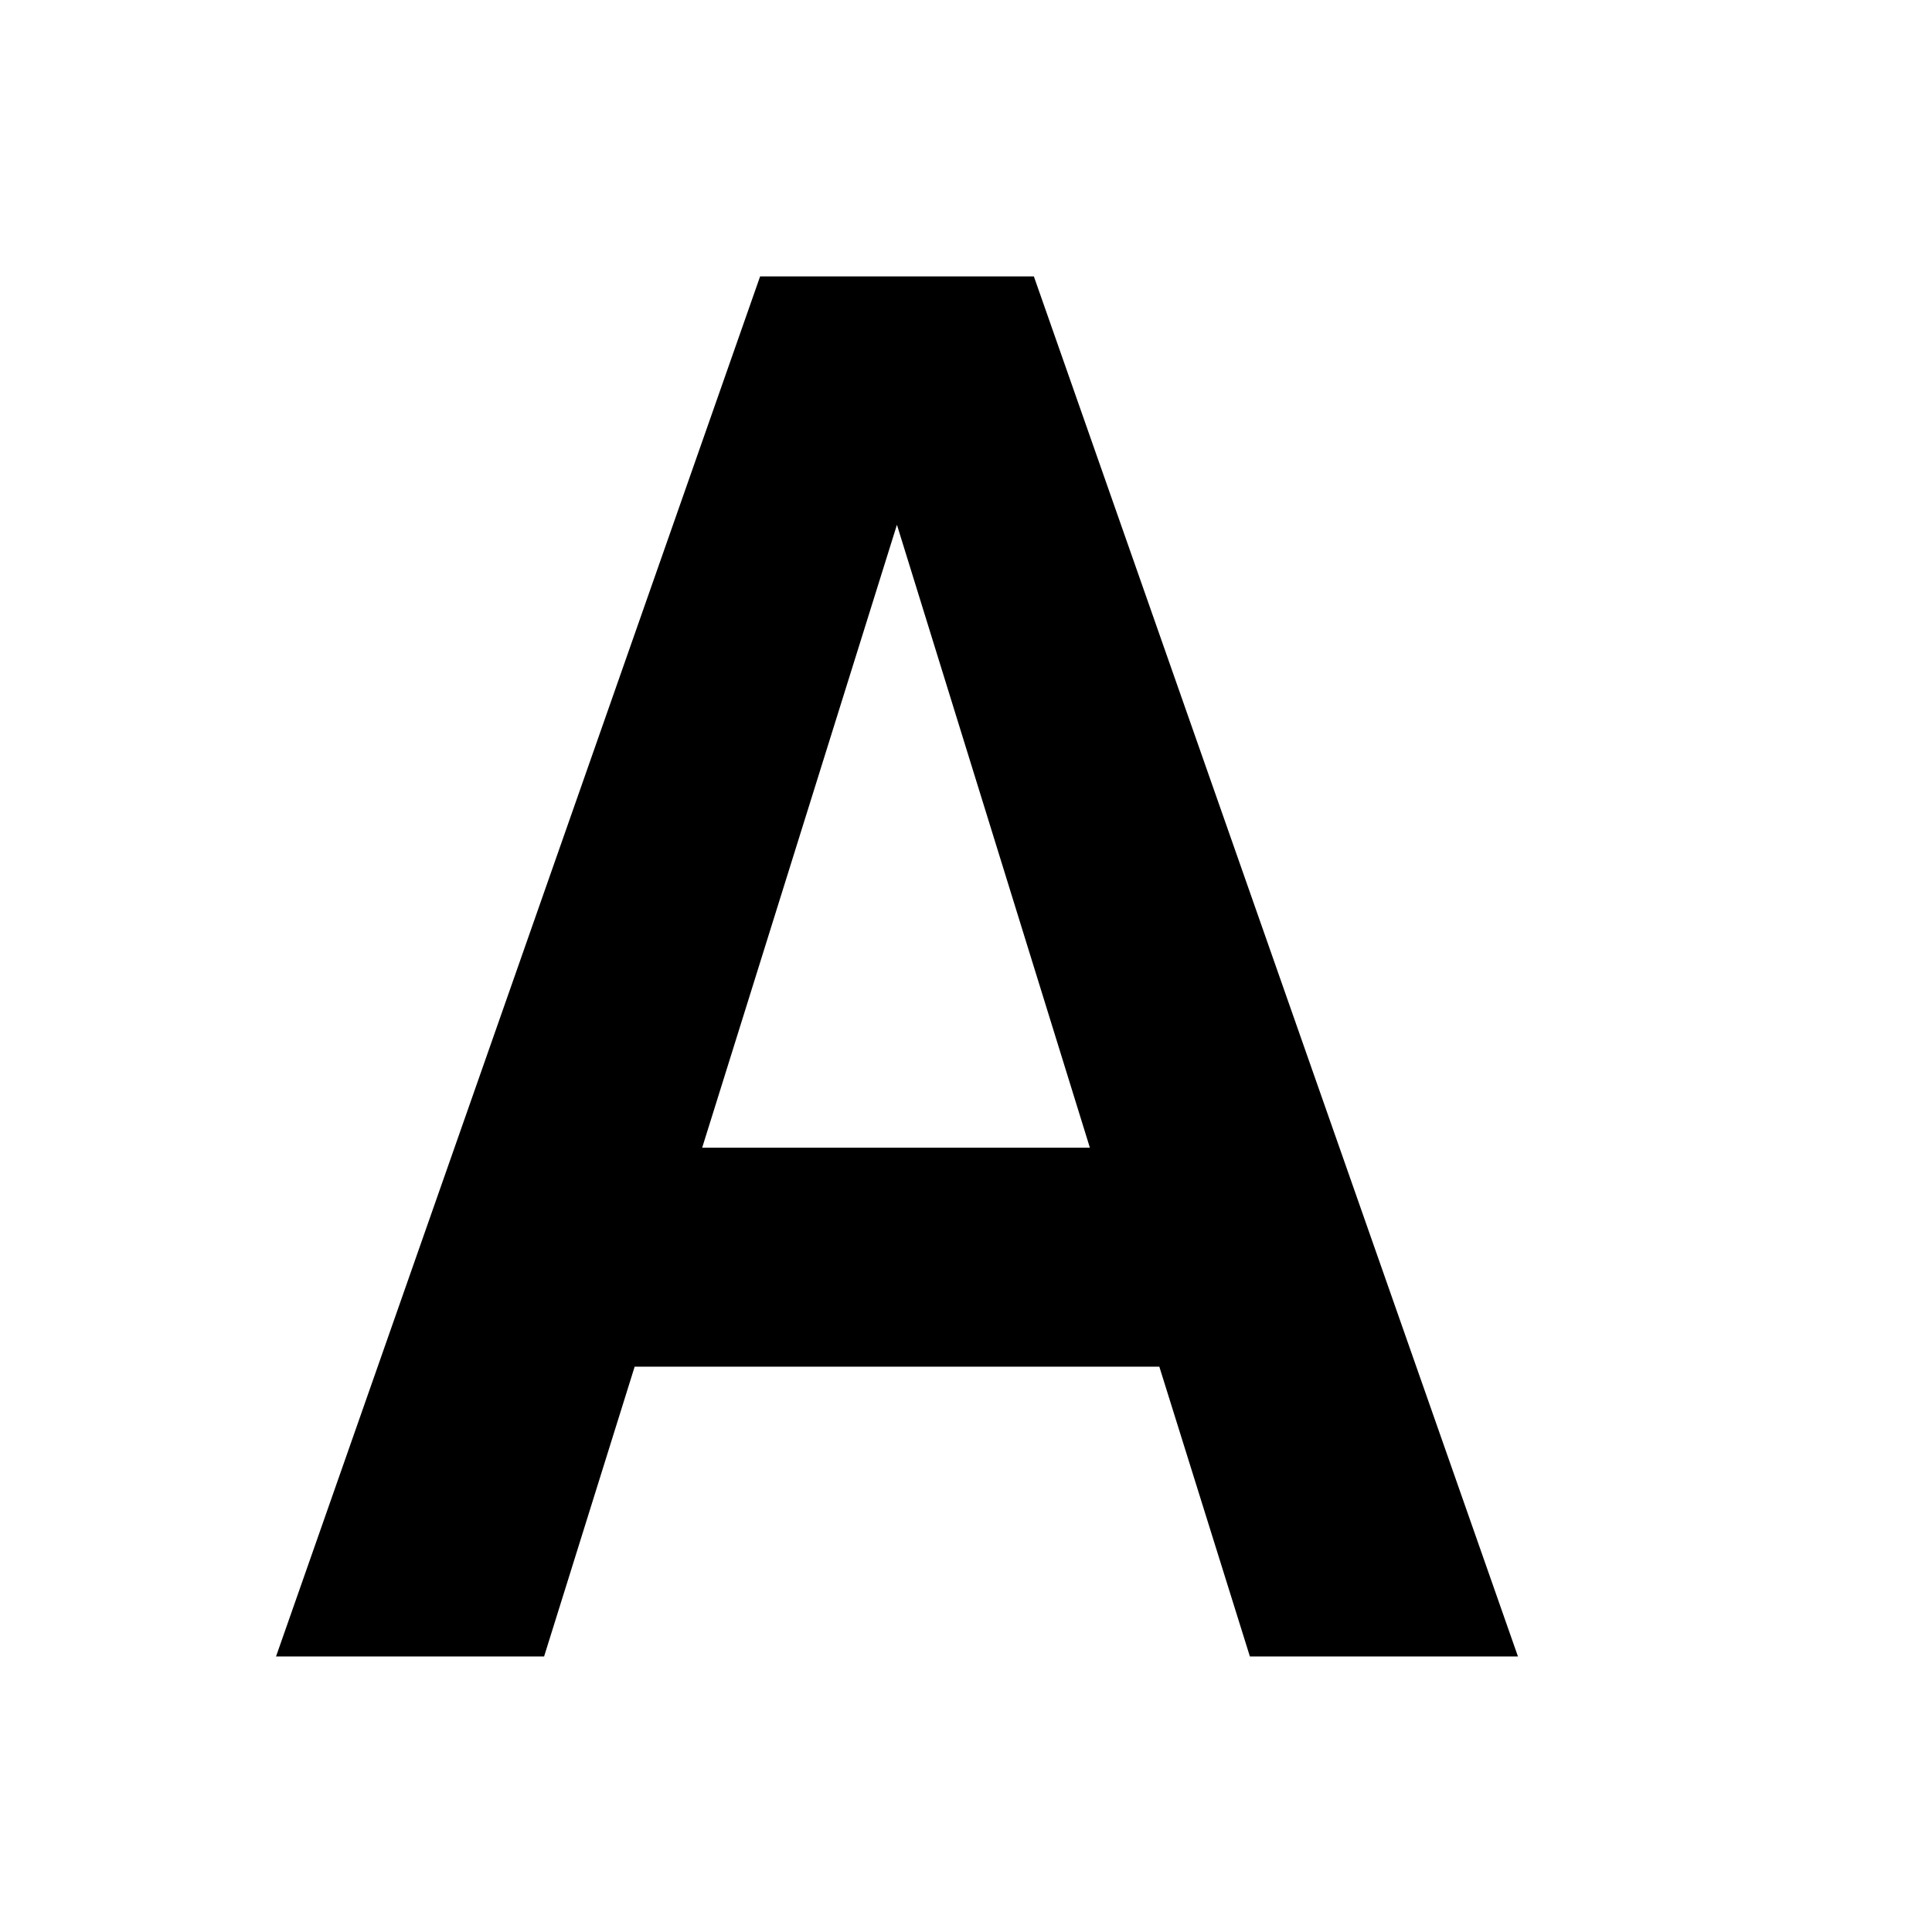 <svg width="16" height="16" viewBox="0 0 16 16" fill="none" xmlns="http://www.w3.org/2000/svg"><path d="M8.562 2.289L12.571 13.718H10.351L9.601 11.318H5.256L4.506 13.718H2.286L6.295 2.289H8.562ZM7.428 4.346L5.815 9.505H9.026L7.428 4.346Z" fill="black"/></svg>